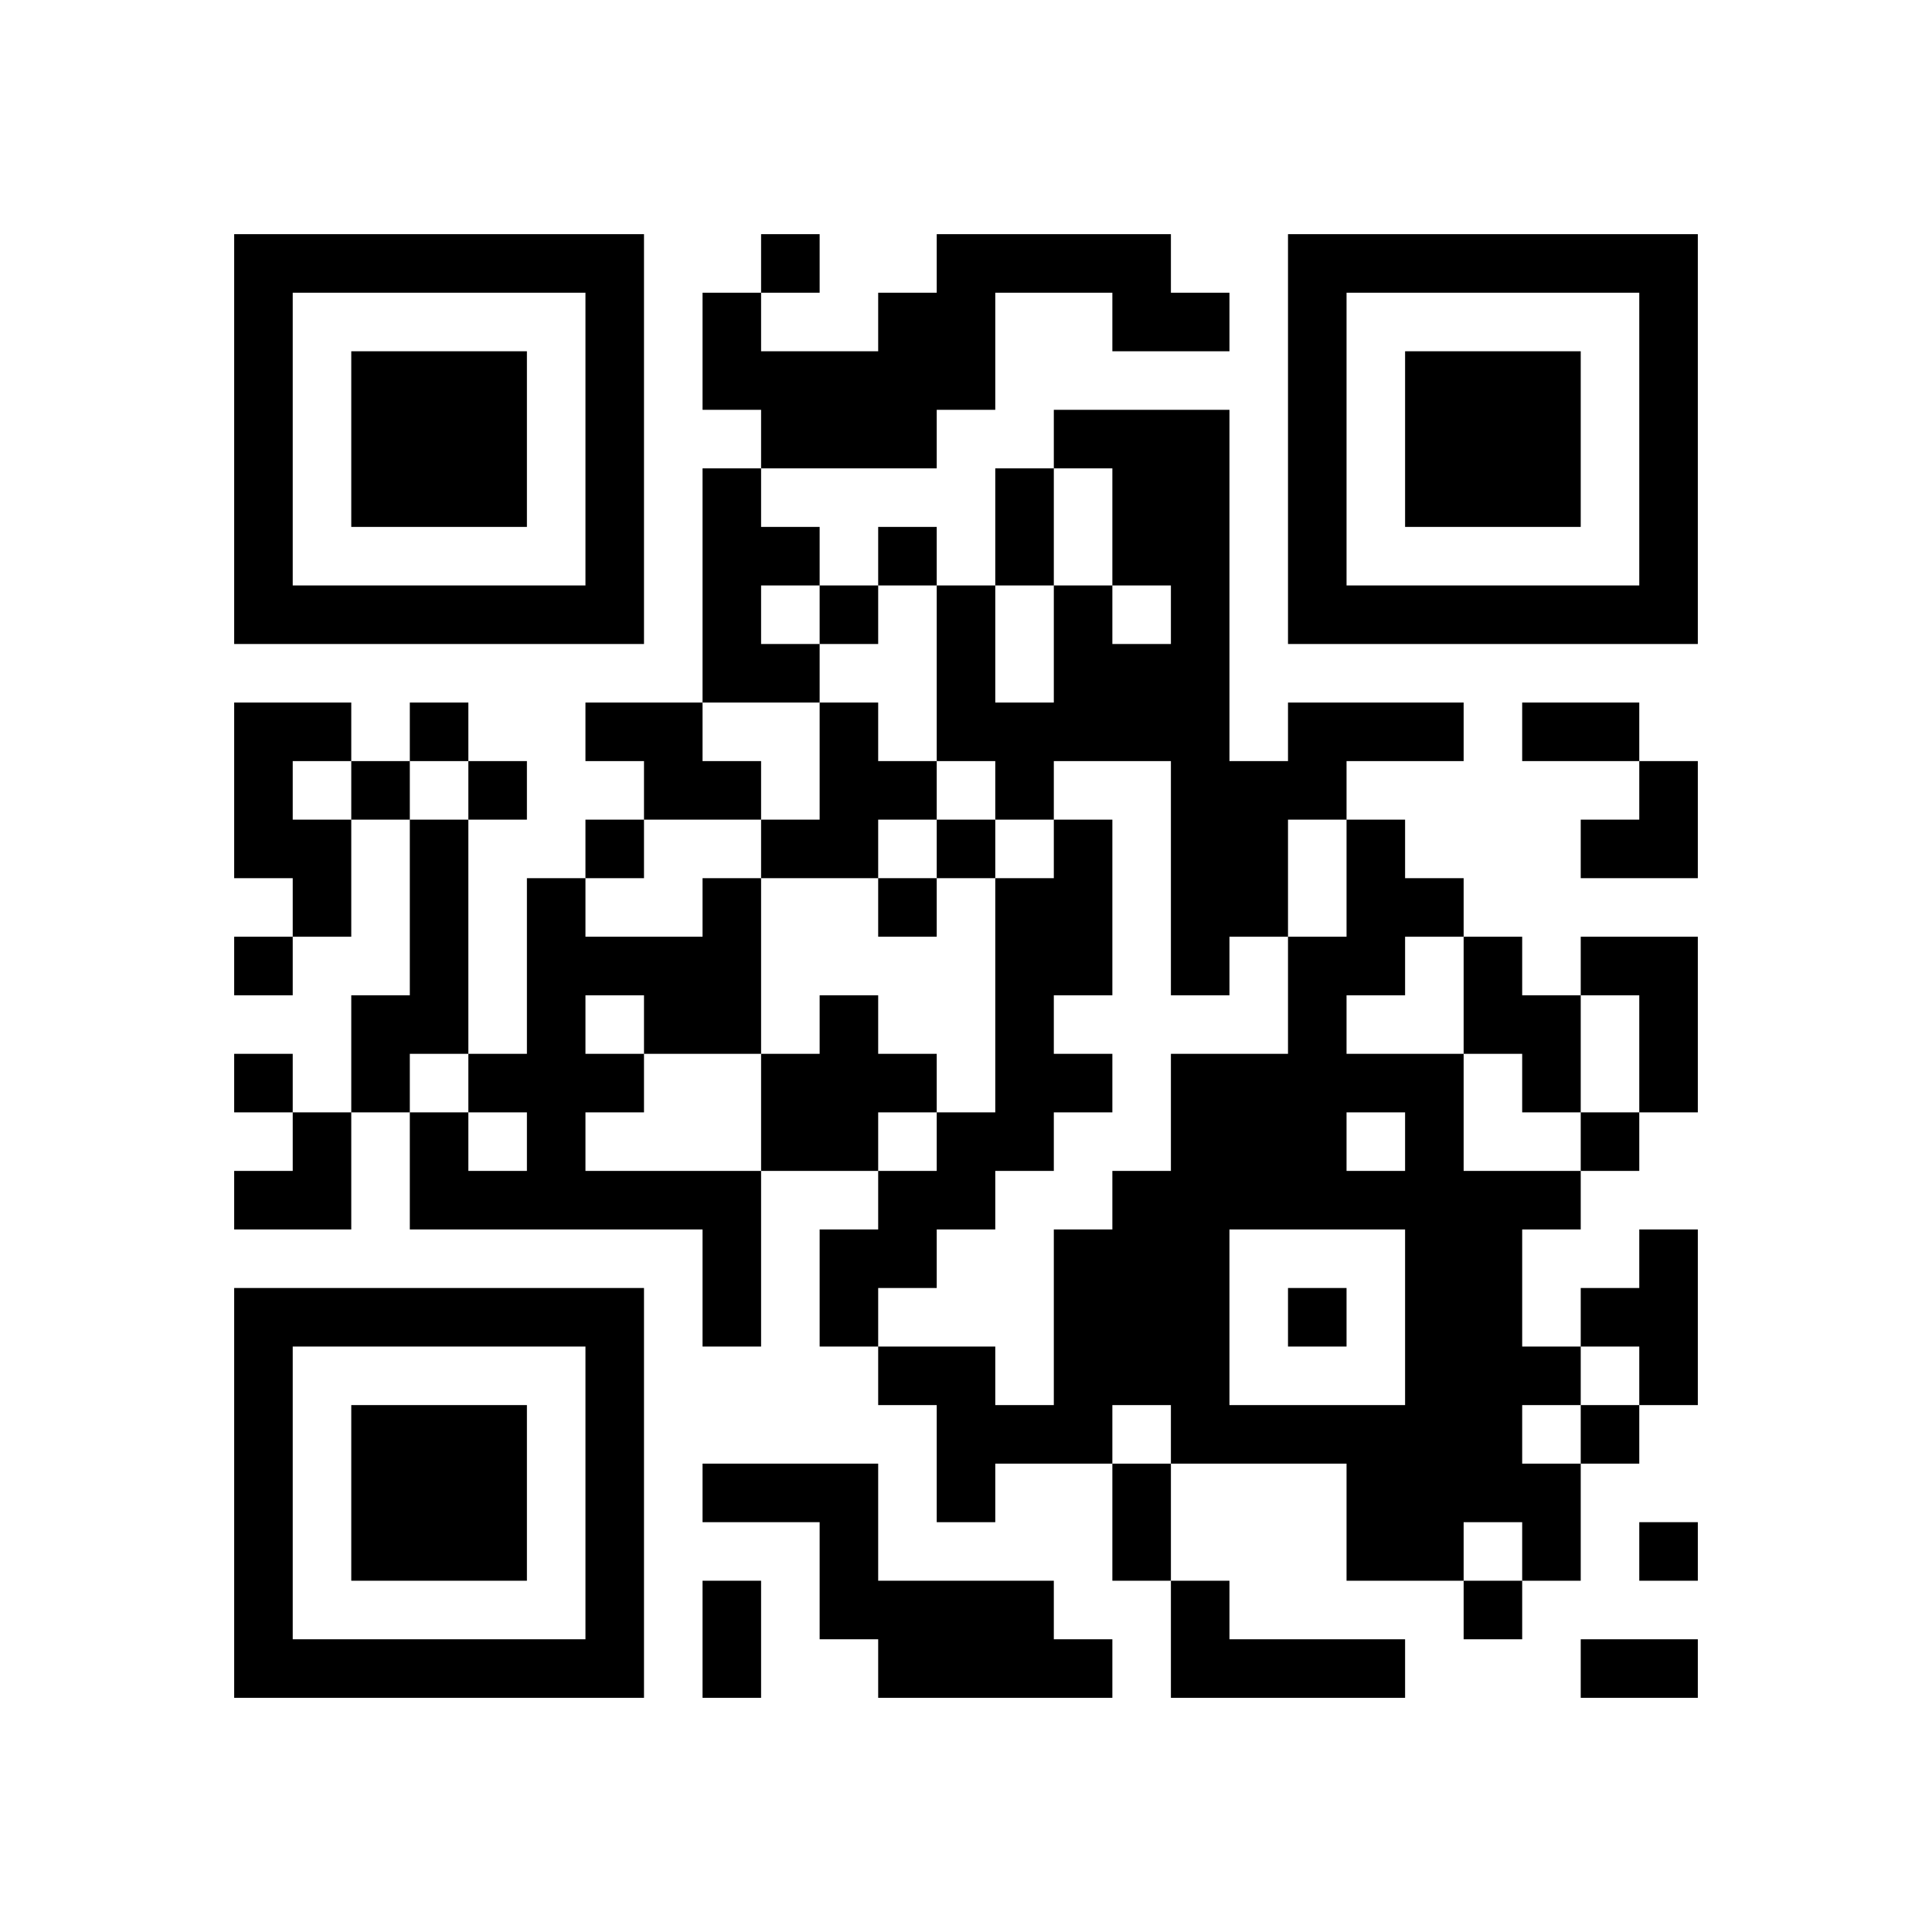 <?xml version="1.0" standalone="no"?>
<!DOCTYPE svg PUBLIC "-//W3C//DTD SVG 20010904//EN"
 "http://www.w3.org/TR/2001/REC-SVG-20010904/DTD/svg10.dtd">
<svg version="1.0" xmlns="http://www.w3.org/2000/svg"
 width="660pt" height="660pt" viewBox="0 0 660 660"
 preserveAspectRatio="xMidYMid meet">
<g transform="translate(0,660) scale(0.1,-0.1)"
fill="#000000" stroke="none">
<path d="M800 5100 l0 -700 700 0 700 0 0 700 0 700 -700 0 -700 0 0 -700z
m1200 0 l0 -500 -500 0 -500 0 0 500 0 500 500 0 500 0 0 -500z"/>
<path d="M1200 5100 l0 -300 300 0 300 0 0 300 0 300 -300 0 -300 0 0 -300z"/>
<path d="M2600 5700 l0 -100 -100 0 -100 0 0 -200 0 -200 100 0 100 0 0 -100
0 -100 -100 0 -100 0 0 -400 0 -400 -200 0 -200 0 0 -100 0 -100 100 0 100 0
0 -100 0 -100 -100 0 -100 0 0 -100 0 -100 -100 0 -100 0 0 -300 0 -300 -100
0 -100 0 0 400 0 400 100 0 100 0 0 100 0 100 -100 0 -100 0 0 100 0 100 -100
0 -100 0 0 -100 0 -100 -100 0 -100 0 0 100 0 100 -200 0 -200 0 0 -300 0
-300 100 0 100 0 0 -100 0 -100 -100 0 -100 0 0 -100 0 -100 100 0 100 0 0
100 0 100 100 0 100 0 0 200 0 200 100 0 100 0 0 -300 0 -300 -100 0 -100 0 0
-200 0 -200 -100 0 -100 0 0 100 0 100 -100 0 -100 0 0 -100 0 -100 100 0 100
0 0 -100 0 -100 -100 0 -100 0 0 -100 0 -100 200 0 200 0 0 200 0 200 100 0
100 0 0 -200 0 -200 500 0 500 0 0 -200 0 -200 100 0 100 0 0 300 0 300 200 0
200 0 0 -100 0 -100 -100 0 -100 0 0 -200 0 -200 100 0 100 0 0 -100 0 -100
100 0 100 0 0 -200 0 -200 100 0 100 0 0 100 0 100 200 0 200 0 0 -200 0 -200
100 0 100 0 0 -200 0 -200 400 0 400 0 0 100 0 100 -300 0 -300 0 0 100 0 100
-100 0 -100 0 0 200 0 200 300 0 300 0 0 -200 0 -200 200 0 200 0 0 -100 0
-100 100 0 100 0 0 100 0 100 100 0 100 0 0 200 0 200 100 0 100 0 0 100 0
100 100 0 100 0 0 300 0 300 -100 0 -100 0 0 -100 0 -100 -100 0 -100 0 0
-100 0 -100 -100 0 -100 0 0 200 0 200 100 0 100 0 0 100 0 100 100 0 100 0 0
100 0 100 100 0 100 0 0 300 0 300 -200 0 -200 0 0 -100 0 -100 -100 0 -100 0
0 100 0 100 -100 0 -100 0 0 100 0 100 -100 0 -100 0 0 100 0 100 -100 0 -100
0 0 100 0 100 200 0 200 0 0 100 0 100 -300 0 -300 0 0 -100 0 -100 -100 0
-100 0 0 600 0 600 -300 0 -300 0 0 -100 0 -100 -100 0 -100 0 0 -200 0 -200
-100 0 -100 0 0 100 0 100 -100 0 -100 0 0 -100 0 -100 -100 0 -100 0 0 100 0
100 -100 0 -100 0 0 100 0 100 300 0 300 0 0 100 0 100 100 0 100 0 0 200 0
200 200 0 200 0 0 -100 0 -100 200 0 200 0 0 100 0 100 -100 0 -100 0 0 100 0
100 -400 0 -400 0 0 -100 0 -100 -100 0 -100 0 0 -100 0 -100 -200 0 -200 0 0
100 0 100 100 0 100 0 0 100 0 100 -100 0 -100 0 0 -100z m1200 -900 l0 -200
100 0 100 0 0 -100 0 -100 -100 0 -100 0 0 100 0 100 -100 0 -100 0 0 -200 0
-200 -100 0 -100 0 0 200 0 200 100 0 100 0 0 200 0 200 100 0 100 0 0 -200z
m-1000 -300 l0 -100 100 0 100 0 0 100 0 100 100 0 100 0 0 -300 0 -300 100 0
100 0 0 -100 0 -100 100 0 100 0 0 100 0 100 200 0 200 0 0 -400 0 -400 100 0
100 0 0 100 0 100 100 0 100 0 0 200 0 200 100 0 100 0 0 -200 0 -200 -100 0
-100 0 0 -200 0 -200 -200 0 -200 0 0 -200 0 -200 -100 0 -100 0 0 -100 0
-100 -100 0 -100 0 0 -300 0 -300 -100 0 -100 0 0 100 0 100 -200 0 -200 0 0
100 0 100 100 0 100 0 0 100 0 100 100 0 100 0 0 100 0 100 100 0 100 0 0 100
0 100 100 0 100 0 0 100 0 100 -100 0 -100 0 0 100 0 100 100 0 100 0 0 300 0
300 -100 0 -100 0 0 -100 0 -100 -100 0 -100 0 0 -400 0 -400 -100 0 -100 0 0
-100 0 -100 -100 0 -100 0 0 100 0 100 100 0 100 0 0 100 0 100 -100 0 -100 0
0 100 0 100 -100 0 -100 0 0 -100 0 -100 -100 0 -100 0 0 -200 0 -200 -300 0
-300 0 0 100 0 100 100 0 100 0 0 100 0 100 -100 0 -100 0 0 100 0 100 100 0
100 0 0 -100 0 -100 200 0 200 0 0 300 0 300 -100 0 -100 0 0 -100 0 -100
-200 0 -200 0 0 100 0 100 100 0 100 0 0 100 0 100 200 0 200 0 0 100 0 100
-100 0 -100 0 0 100 0 100 200 0 200 0 0 100 0 100 -100 0 -100 0 0 100 0 100
100 0 100 0 0 -100z m-1600 -600 l0 -100 -100 0 -100 0 0 100 0 100 100 0 100
0 0 -100z m400 0 l0 -100 -100 0 -100 0 0 100 0 100 100 0 100 0 0 -100z
m3400 -700 l0 -200 100 0 100 0 0 -100 0 -100 100 0 100 0 0 200 0 200 100 0
100 0 0 -200 0 -200 -100 0 -100 0 0 -100 0 -100 -200 0 -200 0 0 200 0 200
-200 0 -200 0 0 100 0 100 100 0 100 0 0 100 0 100 100 0 100 0 0 -200z
m-3400 -300 l0 -100 100 0 100 0 0 -100 0 -100 -100 0 -100 0 0 100 0 100
-100 0 -100 0 0 100 0 100 100 0 100 0 0 -100z m3200 -200 l0 -100 -100 0
-100 0 0 100 0 100 100 0 100 0 0 -100z m0 -600 l0 -300 -300 0 -300 0 0 300
0 300 300 0 300 0 0 -300z m800 -200 l0 -100 -100 0 -100 0 0 -100 0 -100
-100 0 -100 0 0 100 0 100 100 0 100 0 0 100 0 100 100 0 100 0 0 -100z
m-1600 -200 l0 -100 -100 0 -100 0 0 100 0 100 100 0 100 0 0 -100z m1200
-400 l0 -100 -100 0 -100 0 0 100 0 100 100 0 100 0 0 -100z"/>
<path d="M2800 4000 l0 -200 -100 0 -100 0 0 -100 0 -100 200 0 200 0 0 -100
0 -100 100 0 100 0 0 100 0 100 100 0 100 0 0 100 0 100 -100 0 -100 0 0 100
0 100 -100 0 -100 0 0 100 0 100 -100 0 -100 0 0 -200z m400 -300 l0 -100
-100 0 -100 0 0 100 0 100 100 0 100 0 0 -100z"/>
<path d="M4400 2100 l0 -100 100 0 100 0 0 100 0 100 -100 0 -100 0 0 -100z"/>
<path d="M4400 5100 l0 -700 700 0 700 0 0 700 0 700 -700 0 -700 0 0 -700z
m1200 0 l0 -500 -500 0 -500 0 0 500 0 500 500 0 500 0 0 -500z"/>
<path d="M4800 5100 l0 -300 300 0 300 0 0 300 0 300 -300 0 -300 0 0 -300z"/>
<path d="M5200 4100 l0 -100 200 0 200 0 0 -100 0 -100 -100 0 -100 0 0 -100
0 -100 200 0 200 0 0 200 0 200 -100 0 -100 0 0 100 0 100 -200 0 -200 0 0
-100z"/>
<path d="M800 1500 l0 -700 700 0 700 0 0 700 0 700 -700 0 -700 0 0 -700z
m1200 0 l0 -500 -500 0 -500 0 0 500 0 500 500 0 500 0 0 -500z"/>
<path d="M1200 1500 l0 -300 300 0 300 0 0 300 0 300 -300 0 -300 0 0 -300z"/>
<path d="M2400 1500 l0 -100 200 0 200 0 0 -200 0 -200 100 0 100 0 0 -100 0
-100 400 0 400 0 0 100 0 100 -100 0 -100 0 0 100 0 100 -300 0 -300 0 0 200
0 200 -300 0 -300 0 0 -100z"/>
<path d="M5600 1300 l0 -100 100 0 100 0 0 100 0 100 -100 0 -100 0 0 -100z"/>
<path d="M2400 1000 l0 -200 100 0 100 0 0 200 0 200 -100 0 -100 0 0 -200z"/>
<path d="M5400 900 l0 -100 200 0 200 0 0 100 0 100 -200 0 -200 0 0 -100z"/>
</g>
</svg>

